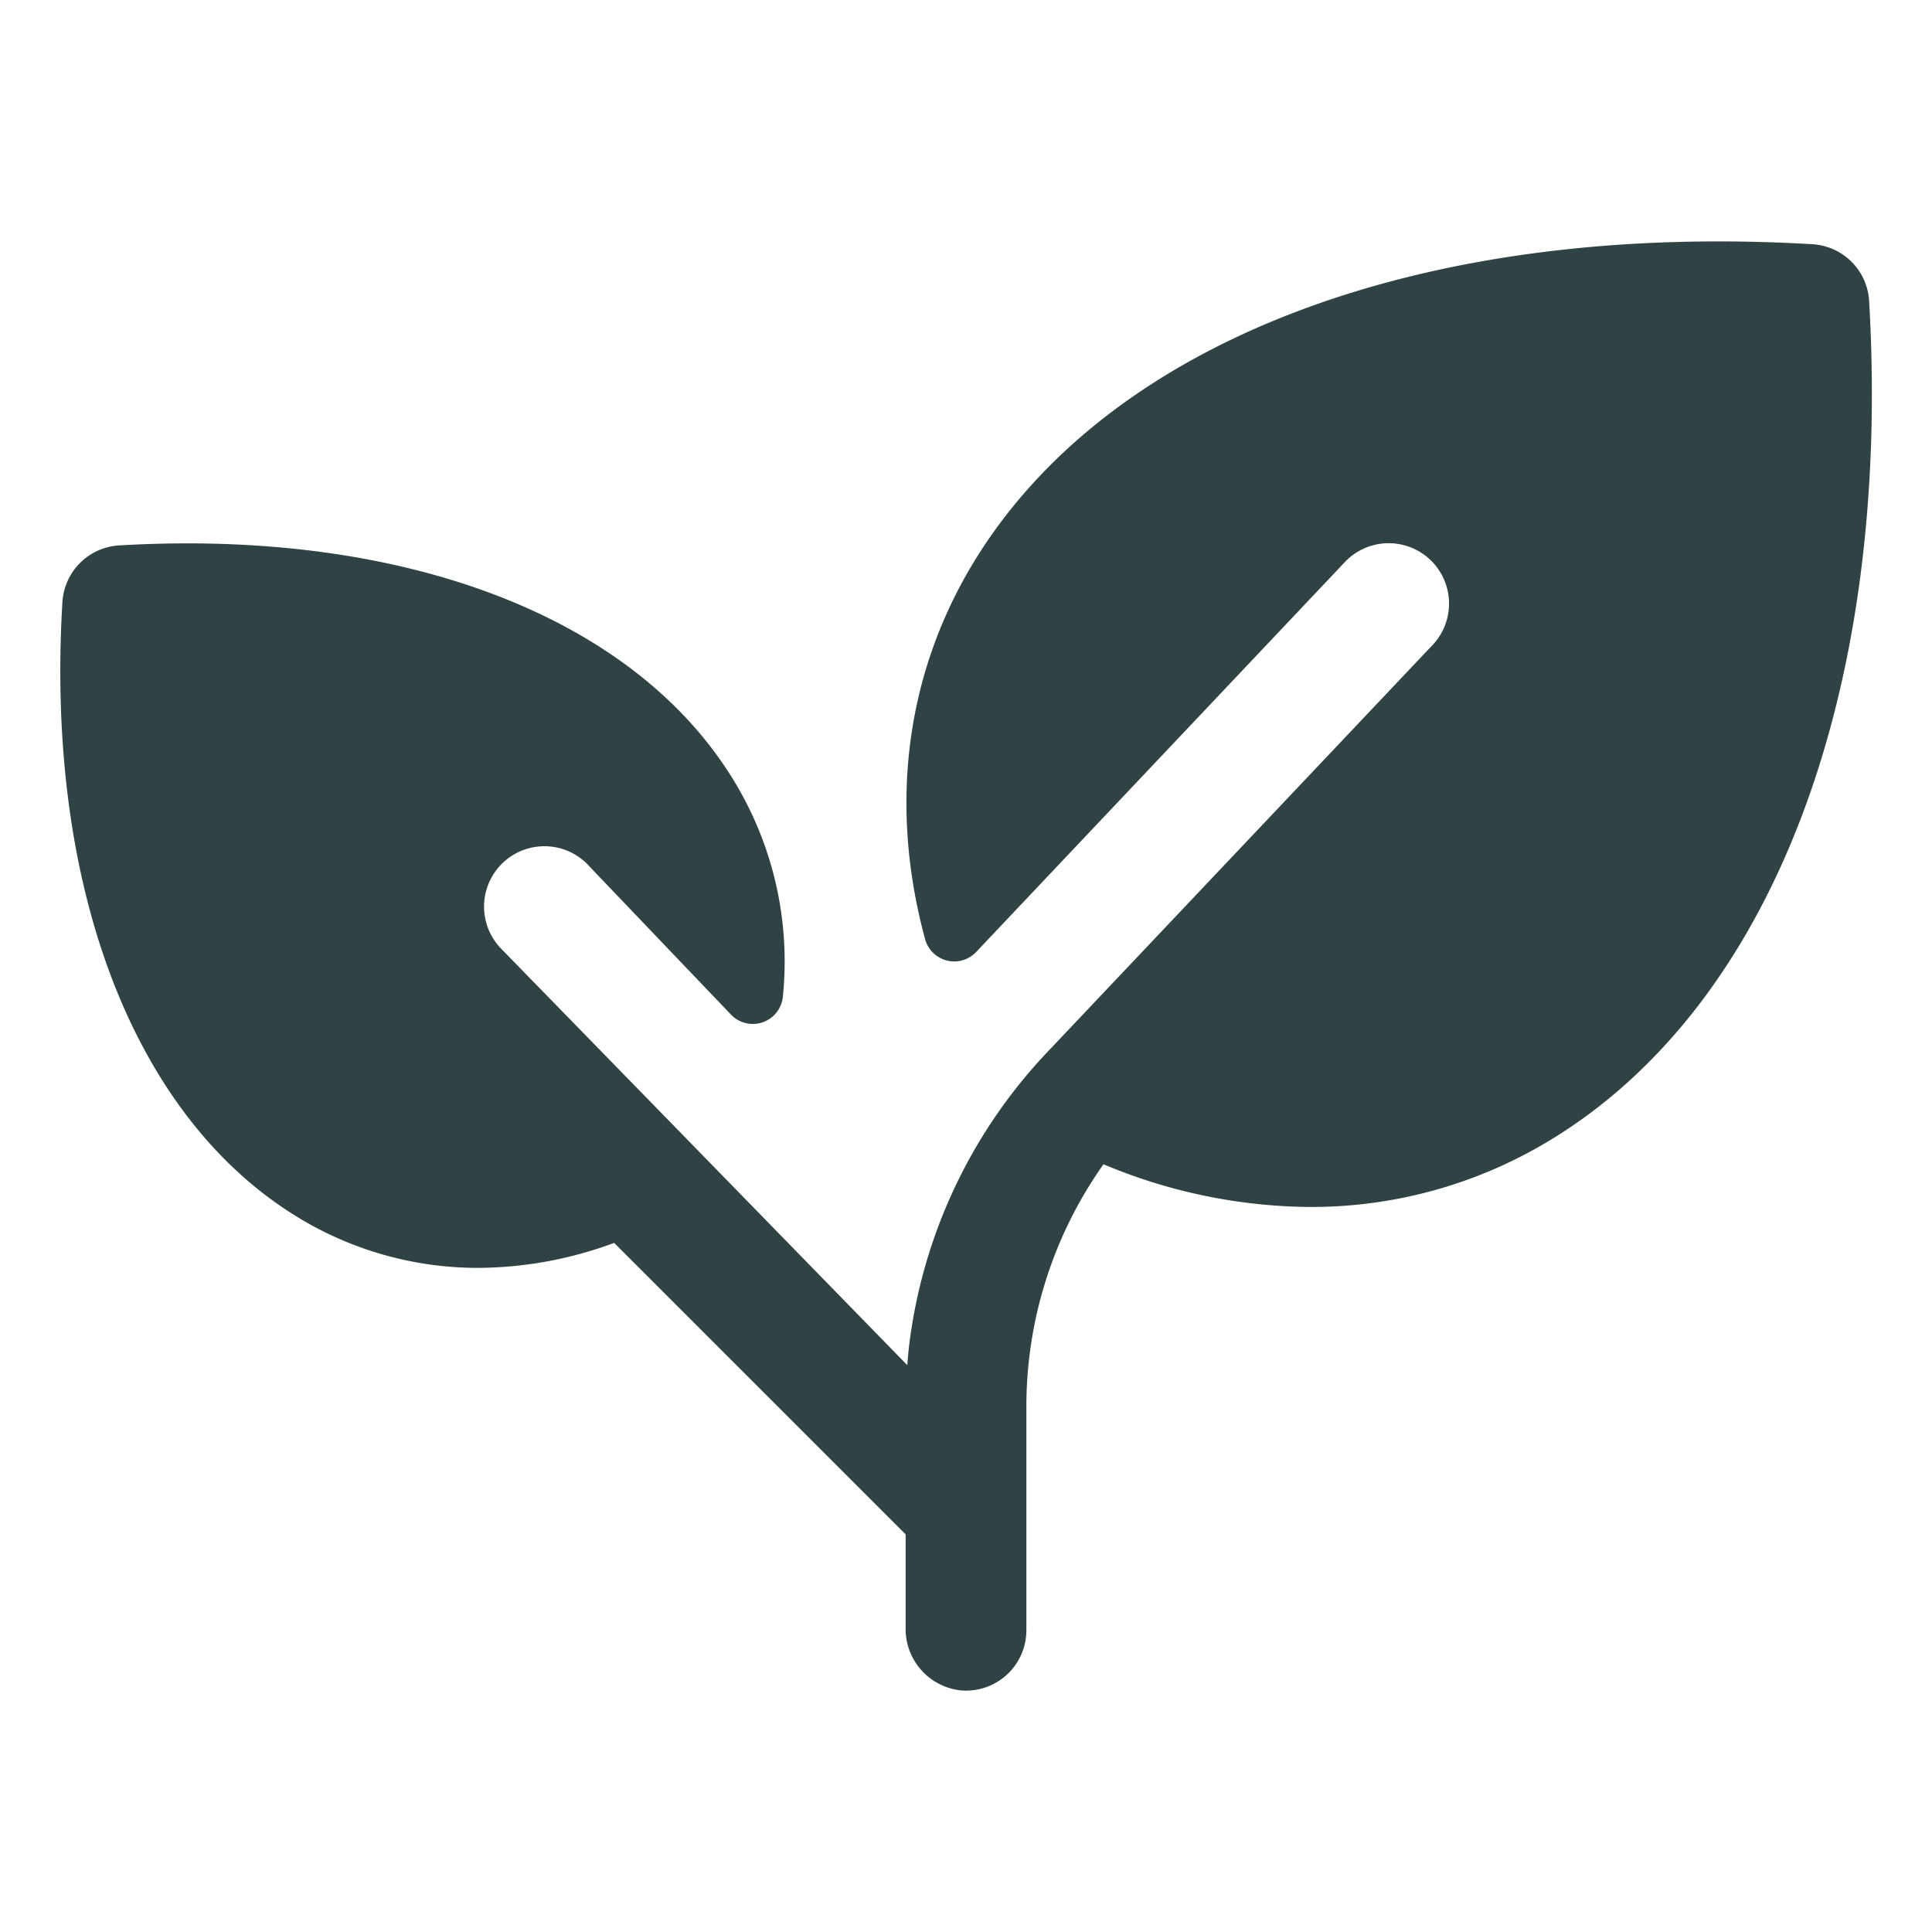 <svg xmlns="http://www.w3.org/2000/svg" width="32" height="32" fill="#2f4344" viewBox="0 0 256 256"><path d="M205.41,151.07a60.9,60.9,0,0,1-31.83,8.86,71.71,71.71,0,0,1-27.36-5.66A55.55,55.55,0,0,0,136,186.51V216a8,8,0,0,1-8.53,8,8.18,8.18,0,0,1-7.47-8.25V203.31L81.38,164.69A52.5,52.5,0,0,1,63.44,168a45.82,45.82,0,0,1-23.92-6.67C17.73,148.09,6,117.62,8.27,79.79a8,8,0,0,1,7.52-7.52c37.83-2.23,68.3,9.46,81.5,31.25A46,46,0,0,1,103.74,132a4,4,0,0,1-6.89,2.43l-19.2-20.1a8,8,0,0,0-11.31,11.31l53.88,55.25c.06-.78.13-1.56.21-2.33a68.56,68.56,0,0,1,18.64-39.46l50.59-53.46a8,8,0,0,0-11.31-11.32l-49,51.82a4,4,0,0,1-6.78-1.74c-4.74-17.48-2.65-34.88,6.4-49.82,17.86-29.48,59.42-45.26,111.18-42.22a8,8,0,0,1,7.52,7.52C250.67,91.65,234.89,133.21,205.41,151.07Z"></path></svg>